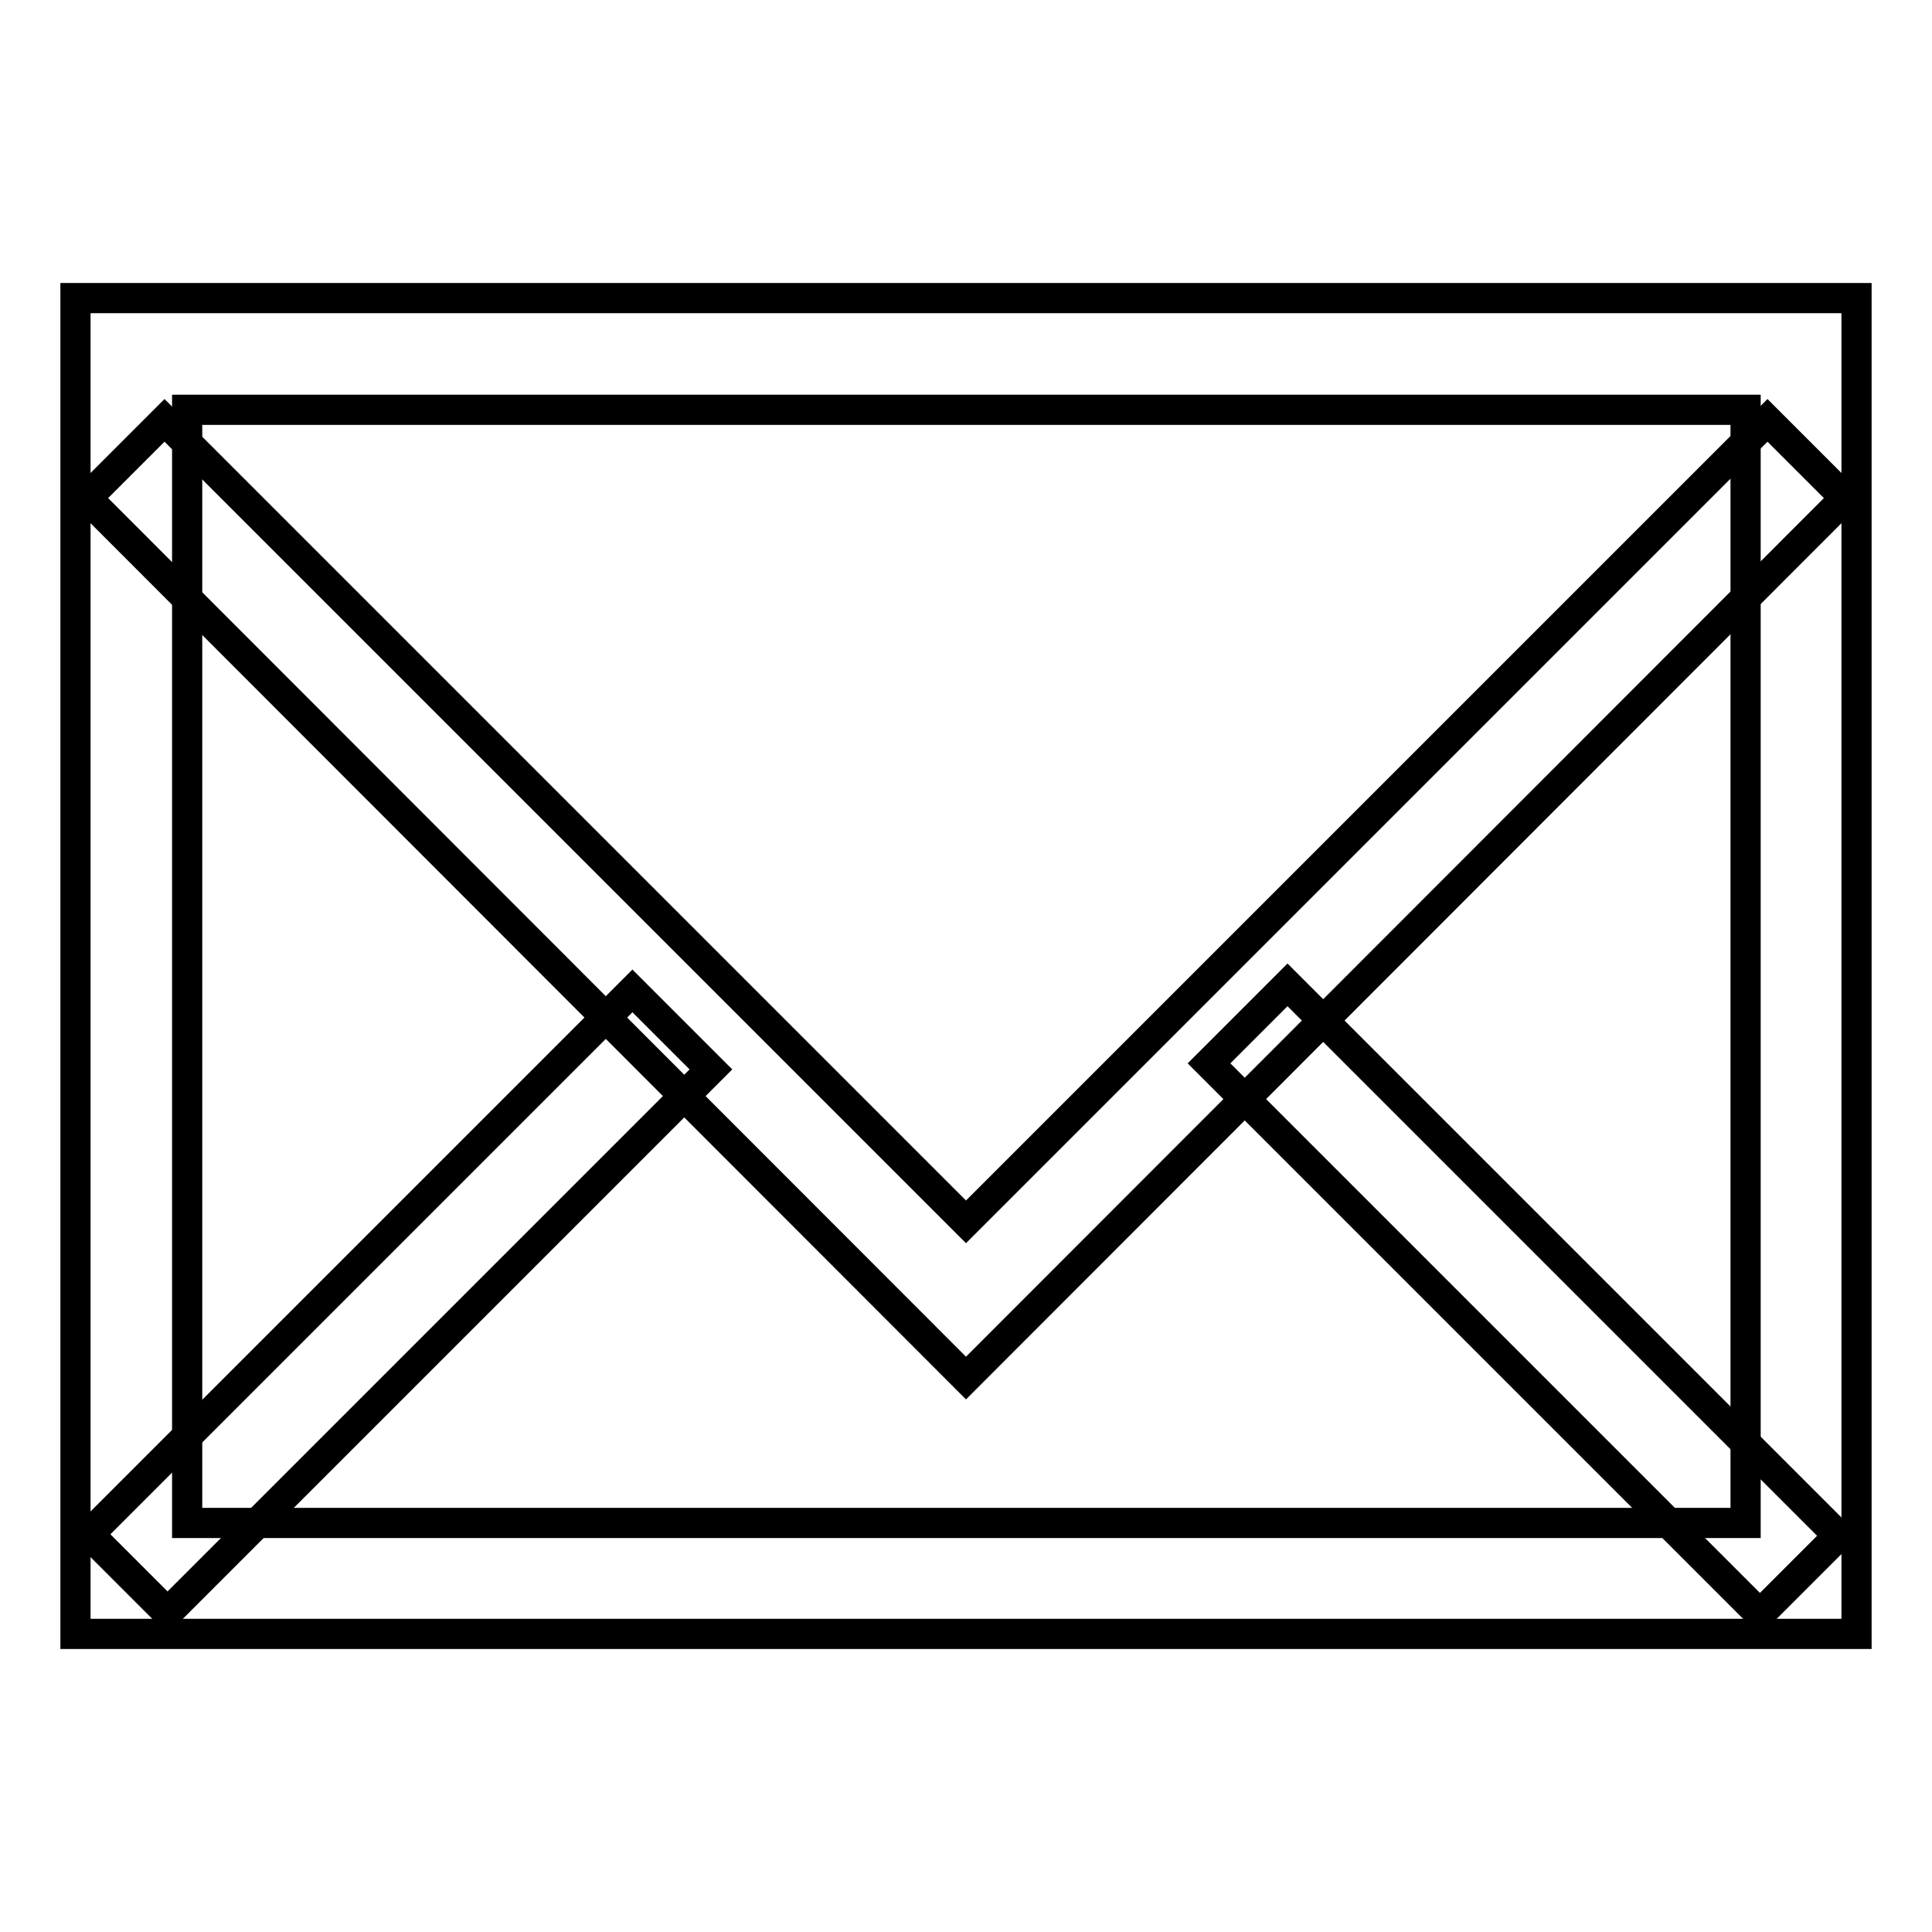 <?xml version="1.0" encoding="utf-8"?>
<!-- Svg Vector Icons : http://www.onlinewebfonts.com/icon -->
<!DOCTYPE svg PUBLIC "-//W3C//DTD SVG 1.1//EN" "http://www.w3.org/Graphics/SVG/1.1/DTD/svg11.dtd">
<svg version="1.1" xmlns="http://www.w3.org/2000/svg" xmlns:xlink="http://www.w3.org/1999/xlink" x="0px" y="0px" viewBox="0 0 256 256" enable-background="new 0 0 256 256" xml:space="preserve">
<g> <path stroke-width="4" fill-opacity="0" stroke="#000000"  d="M10,39.5h236v177H10L10,39.5L10,39.5z M24.8,54.3v147.5h206.5V54.3H24.8z"/> <path stroke-width="4" fill-opacity="0" stroke="#000000"  d="M128,182.6L11.5,66l10.3-10.3L128,161.9L234.2,55.7L244.5,66L128,182.6z"/> <path stroke-width="4" fill-opacity="0" stroke="#000000"  d="M83.8,131.3l10.4,10.4l-72,72l-10.4-10.4L83.8,131.3z M170.6,130.5l73,73l-10.4,10.4l-73-73L170.6,130.5z" /></g>
</svg>